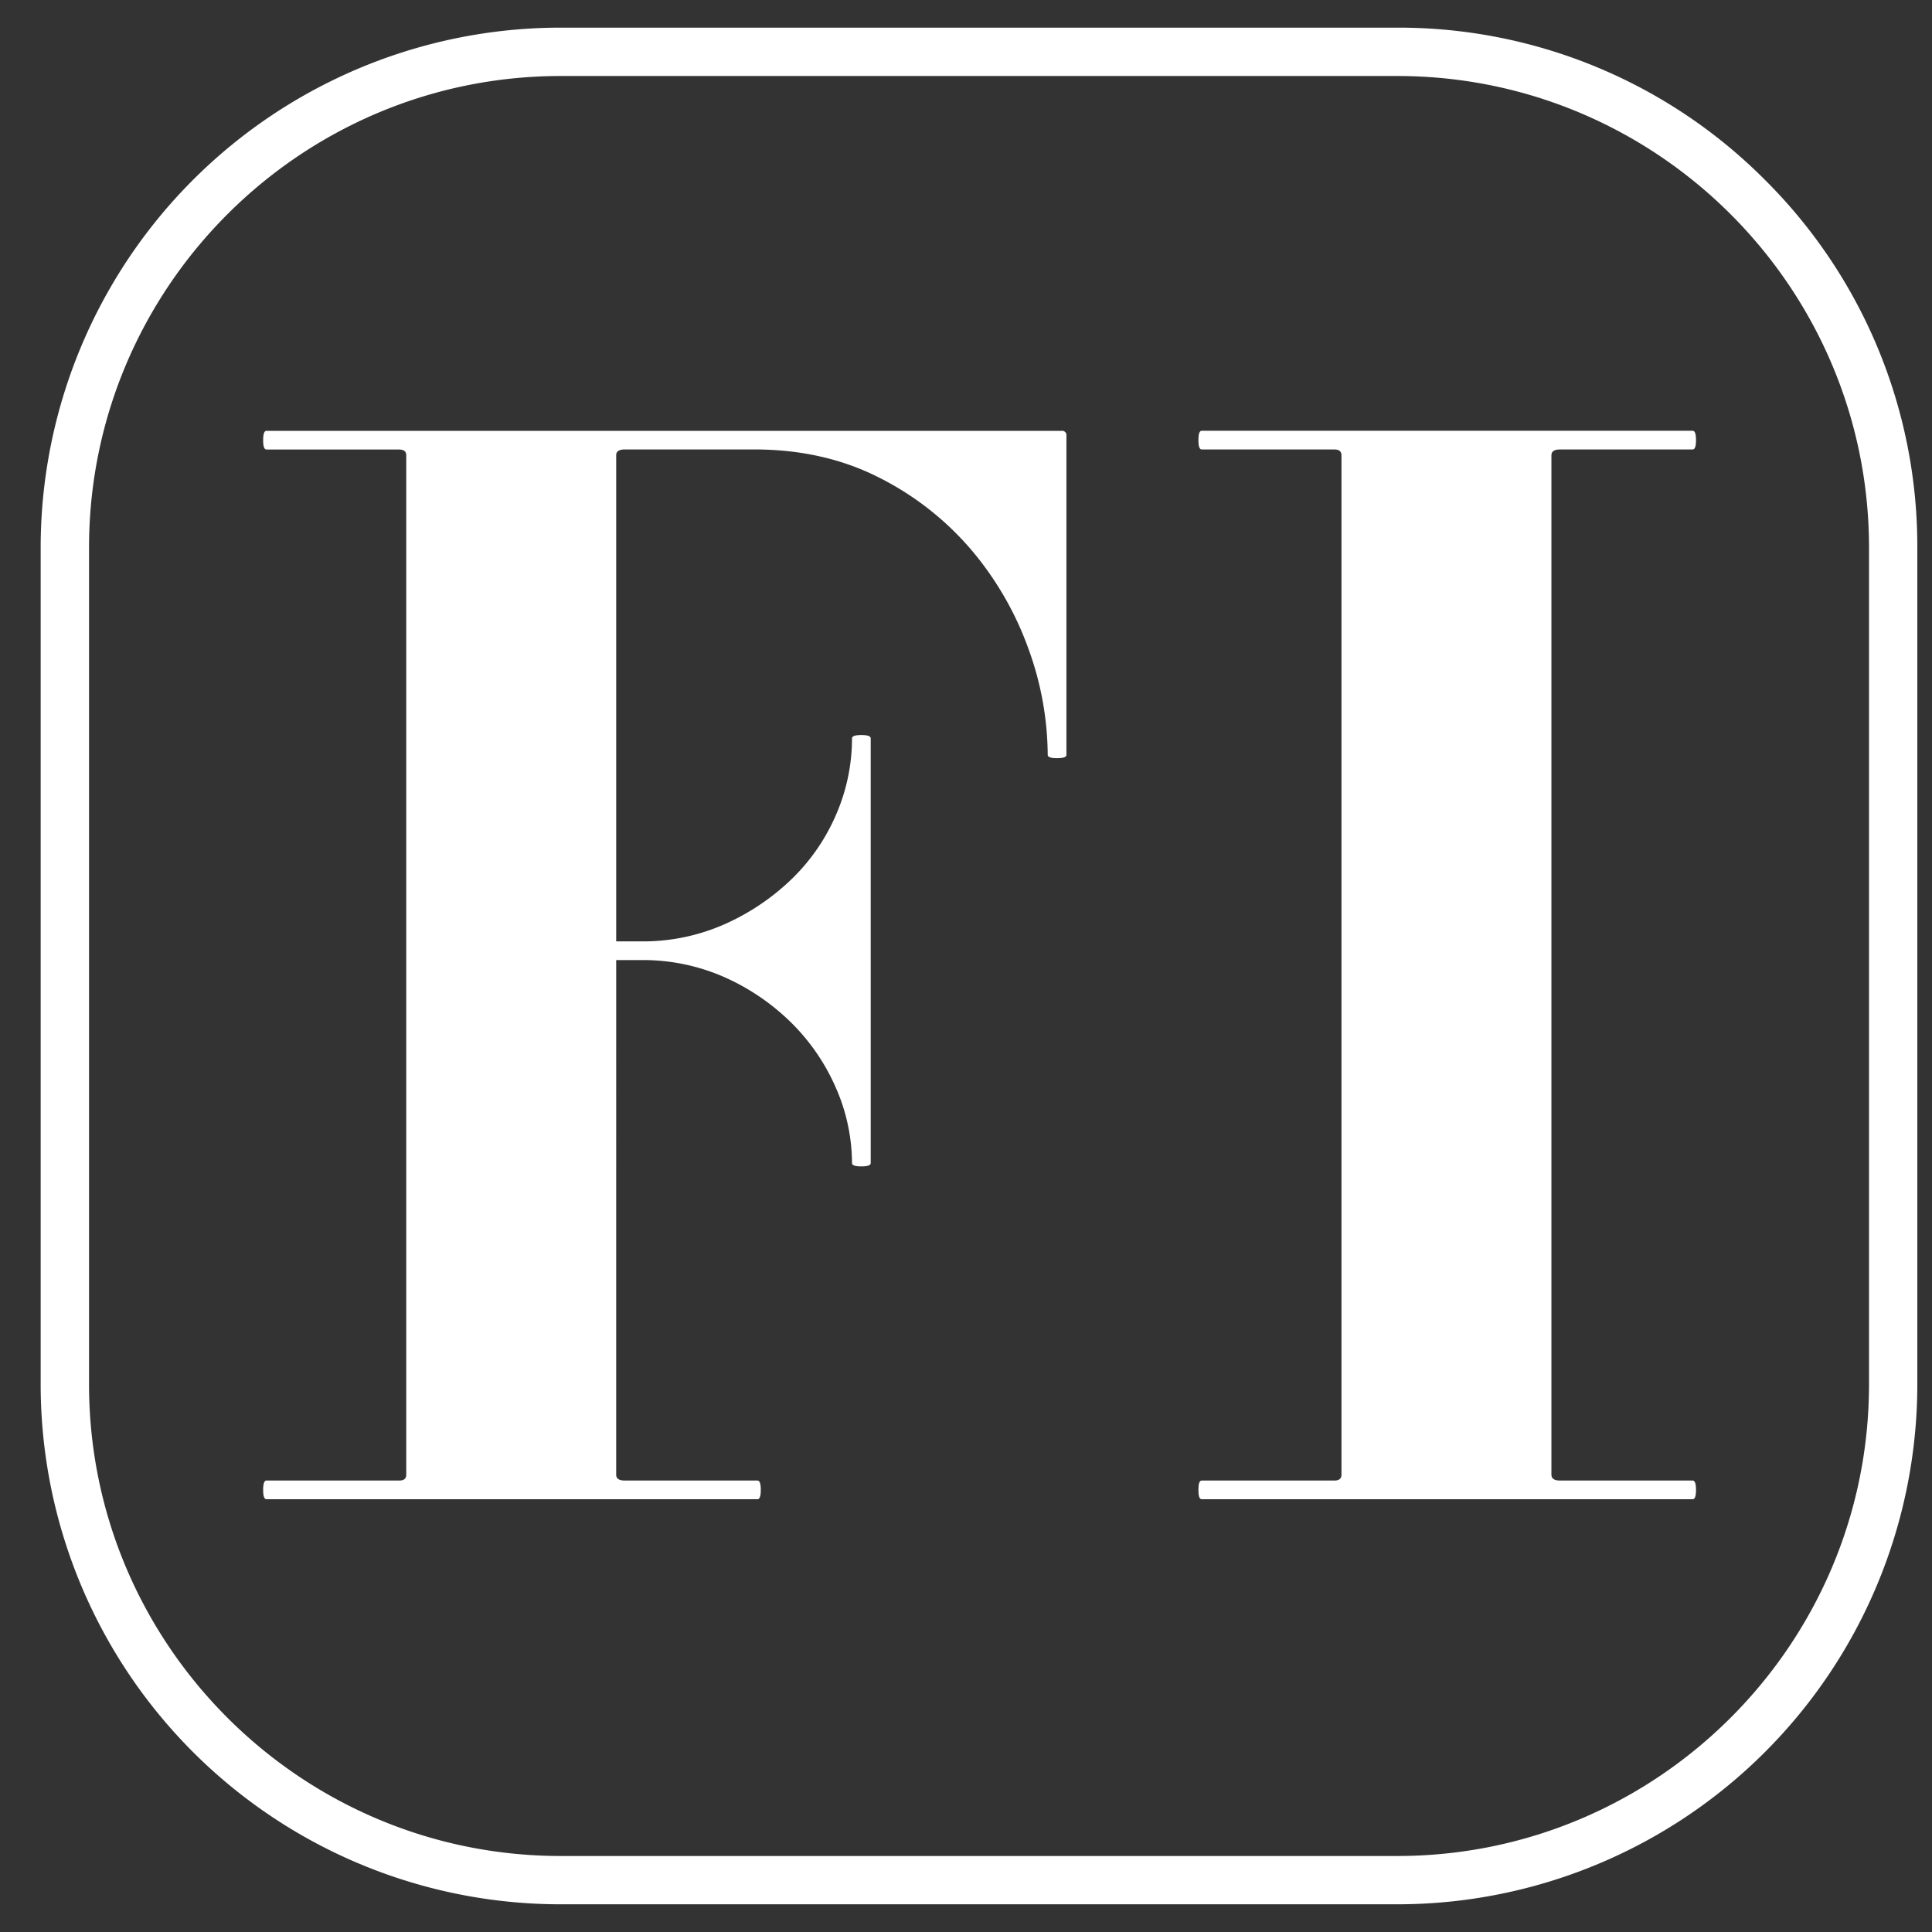 <svg xmlns="http://www.w3.org/2000/svg" id="Layer_1" data-name="Layer 1" viewBox="0 0 1000 1000"><rect x="0" y="0" width="1000" height="1000" fill="#333333" stroke="none"/><defs><style>.cls-1{fill:#fff;}</style></defs><path class="cls-1" d="M913.57,93.14A267.43,267.43,0,0,0,723.24,14.31h-433A269.14,269.14,0,0,0,21.05,283.47v433A269.14,269.14,0,0,0,290.21,985.66h433A269.14,269.14,0,0,0,992.4,716.5v-433A267.39,267.39,0,0,0,913.57,93.14ZM967.4,716.5c0,134.63-109.53,244.16-244.16,244.16h-433c-134.63,0-244.16-109.53-244.16-244.16v-433c0-134.63,109.53-244.16,244.16-244.16h433c134.63,0,244.16,109.53,244.16,244.16Z"></path><path class="cls-1" d="M206.53,766.33h-68.6c-1.15,0-1.72,1.58-1.72,4.83s.57,4.84,1.72,4.84H392.06c1.15,0,1.72-1.58,1.72-4.84s-.57-4.83-1.72-4.83h-68.6c-3,0-4.52-1-4.52-3V496.93H332a104.44,104.44,0,0,1,43.2,8.95,116.78,116.78,0,0,1,34.64,23.74,107.94,107.94,0,0,1,23,33.86A97.42,97.42,0,0,1,441,602c0,1.15,1.59,1.72,4.84,1.72s4.84-.57,4.84-1.72V382.18c0-1.15-1.58-1.72-4.84-1.72S441,381,441,382.18a99.17,99.17,0,0,1-8.17,39.31,103.06,103.06,0,0,1-23,33.46,120,120,0,0,1-34.64,23.36,104.24,104.24,0,0,1-43.2,8.95H318.94V235.63c0-2,1.48-3,4.52-3h67c23.75,0,45.36,4.85,64.24,14.41a153.14,153.14,0,0,1,47.89,37.38,166,166,0,0,1,29.59,51,162.88,162.88,0,0,1,10.12,55.29c0,1.15,1.58,1.72,4.84,1.72s4.84-.57,4.84-1.72V225.5a2.22,2.22,0,0,0-2.5-2.5H137.93c-1.15,0-1.72,1.58-1.72,4.84s.57,4.83,1.72,4.83h68.6c2.52,0,3.74,1,3.74,3V763.37C210.27,765.36,209.05,766.33,206.53,766.33Z"></path><path class="cls-1" d="M690.6,766.33H622c-1.15,0-1.71,1.58-1.71,4.83S620.85,776,622,776H876.13c1.15,0,1.72-1.58,1.72-4.84s-.57-4.83-1.72-4.83h-68.6c-3,0-4.52-1-4.52-3V235.63c0-2,1.48-3,4.52-3h68.6c1.15,0,1.72-1.58,1.72-4.83s-.57-4.84-1.72-4.84H622c-1.15,0-1.71,1.58-1.71,4.84s.56,4.83,1.71,4.83h68.6c2.52,0,3.74,1,3.74,3V763.37C694.34,765.36,693.12,766.33,690.6,766.33Z"></path></svg>